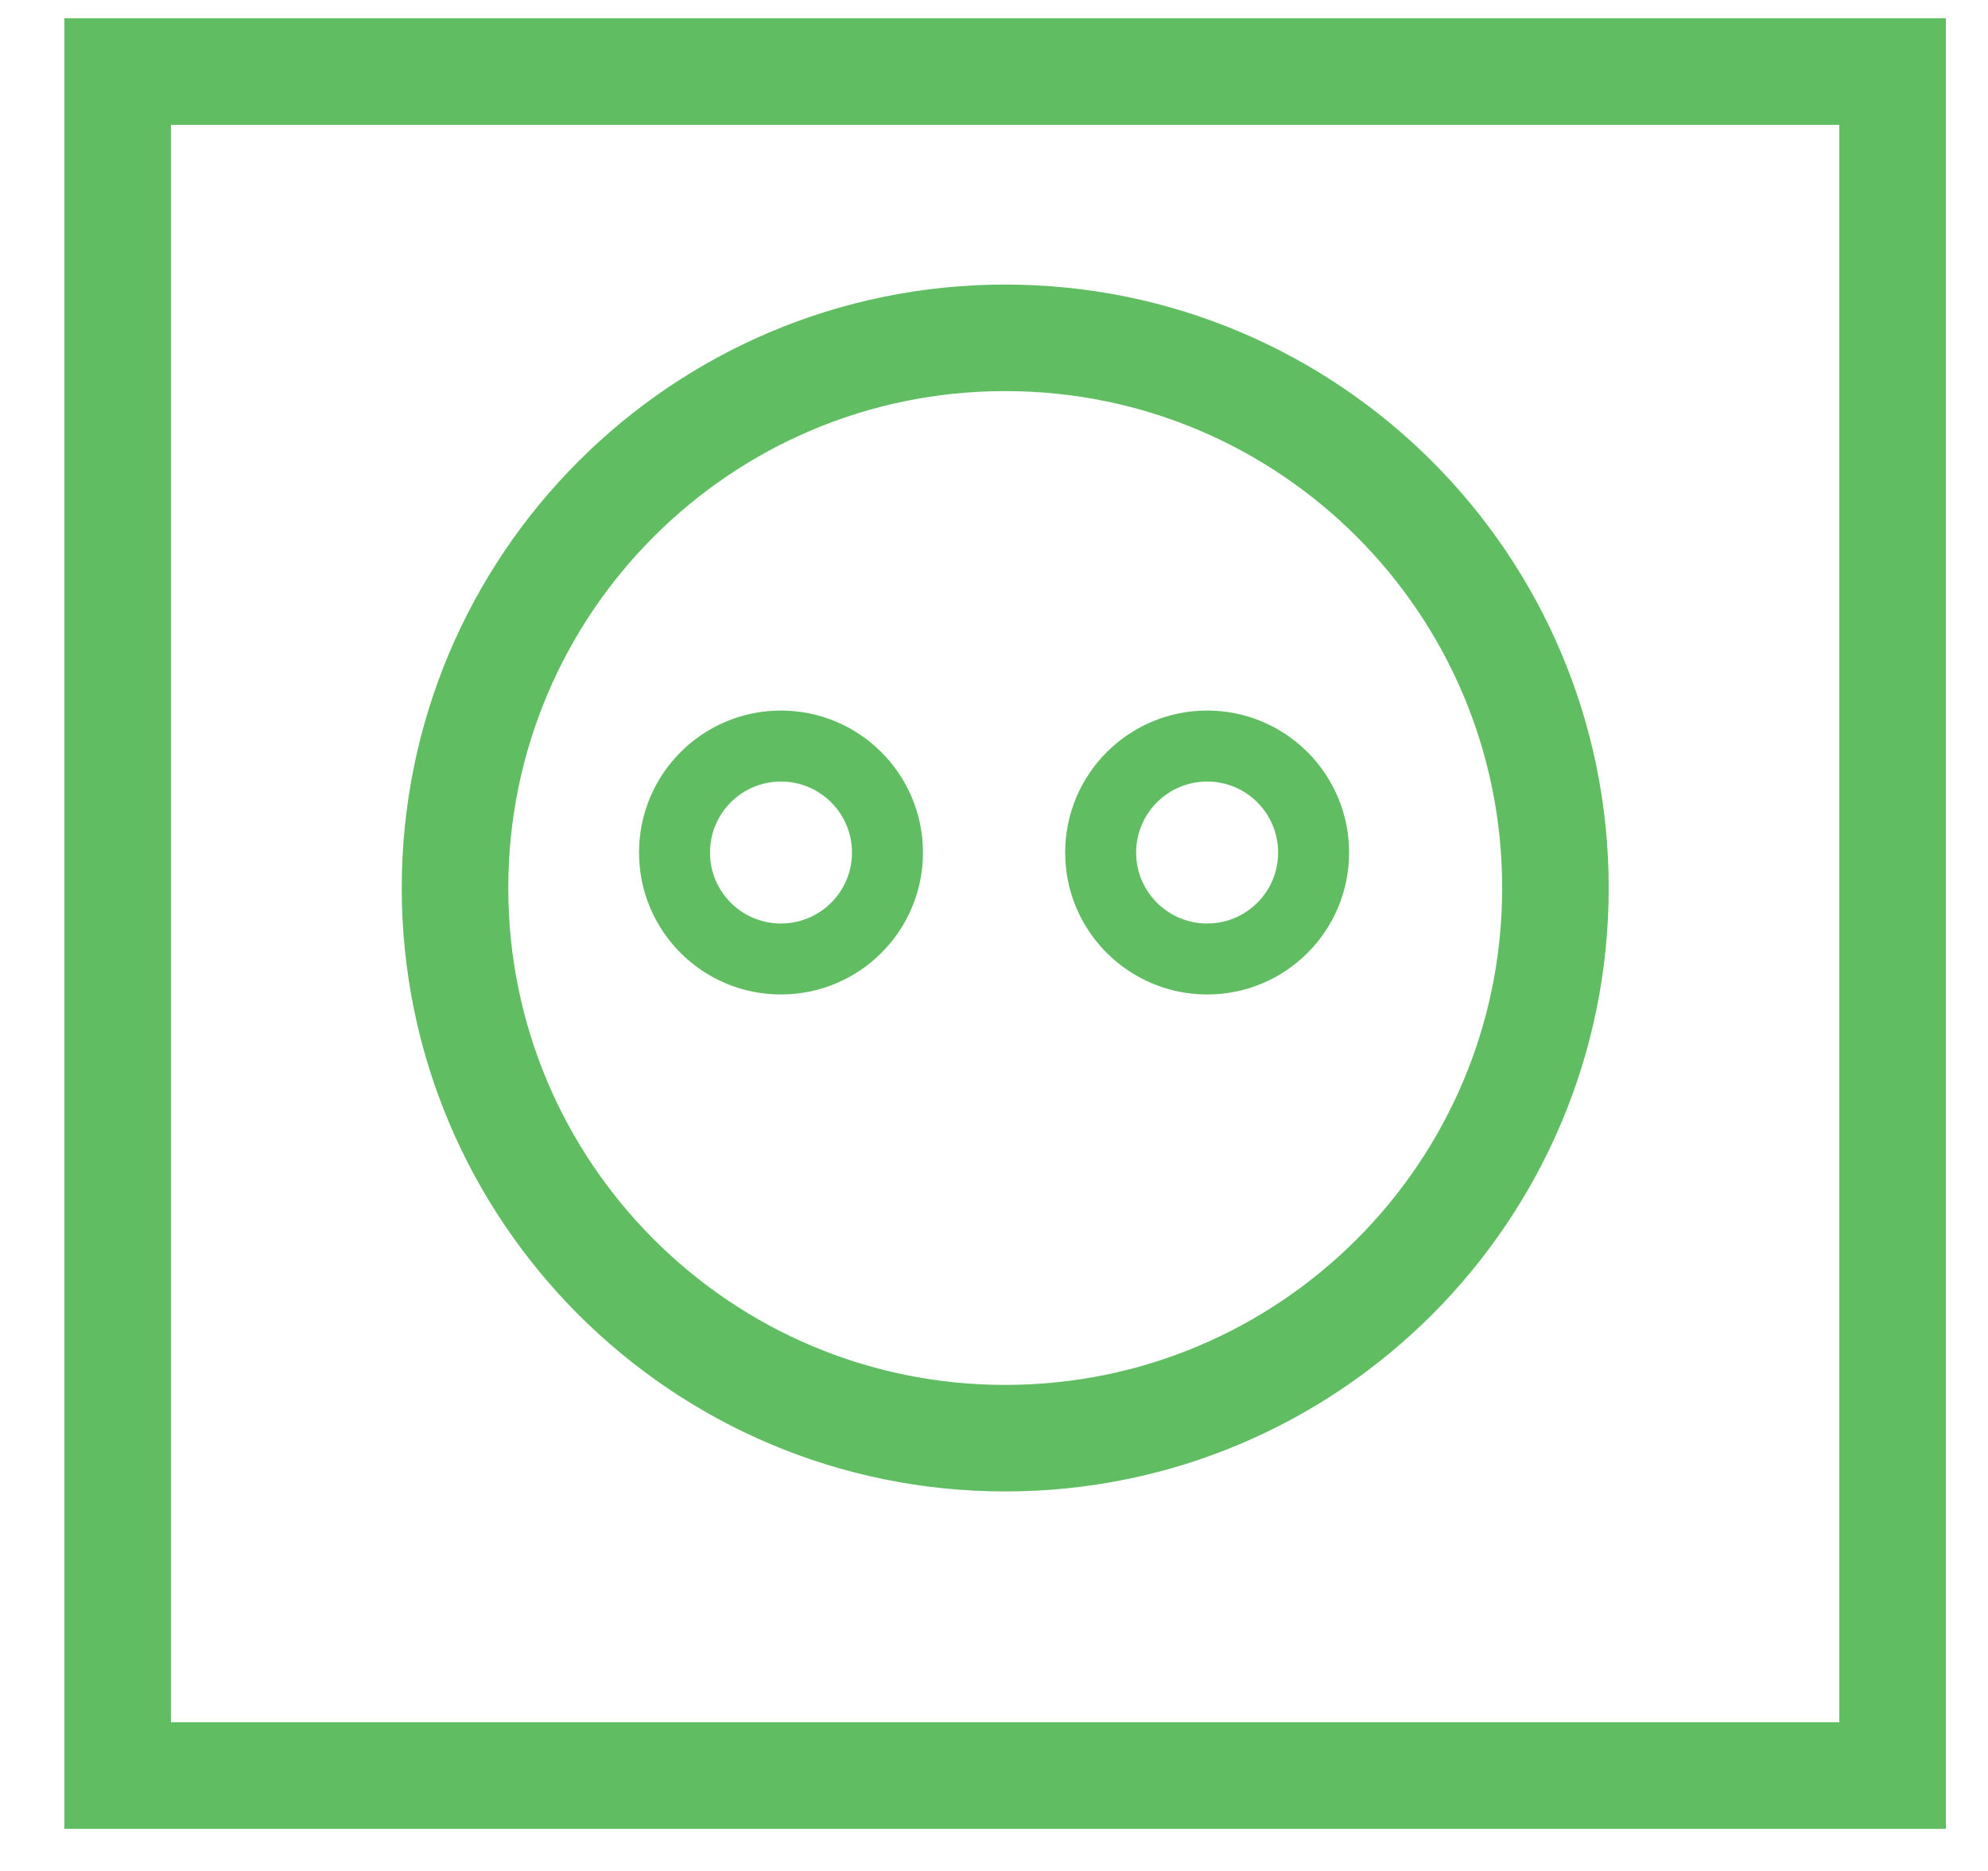<?xml version="1.0" encoding="UTF-8"?> <svg xmlns="http://www.w3.org/2000/svg" width="17" height="16" viewBox="0 0 17 16" fill="none"><g clip-path="url(#clip0_461_33321)"><path fill-rule="evenodd" clip-rule="evenodd" d="M1.006 0.612V15.184H16.184V0.612H1.006Z" stroke="#60BD61" stroke-width="0.911"></path><path d="M6.678 8.201C7.181 8.201 7.589 7.794 7.589 7.291C7.589 6.788 7.181 6.38 6.678 6.38C6.175 6.38 5.768 6.788 5.768 7.291C5.768 7.794 6.175 8.201 6.678 8.201Z" stroke="#60BD61" stroke-width="0.607"></path><path d="M10.323 8.201C10.826 8.201 11.233 7.794 11.233 7.291C11.233 6.788 10.826 6.38 10.323 6.38C9.82 6.38 9.412 6.788 9.412 7.291C9.412 7.794 9.82 8.201 10.323 8.201Z" stroke="#60BD61" stroke-width="0.607"></path><path d="M8.596 12.299C11.195 12.299 13.301 10.193 13.301 7.594C13.301 4.995 11.195 2.889 8.596 2.889C5.997 2.889 3.891 4.995 3.891 7.594C3.891 10.193 5.997 12.299 8.596 12.299Z" stroke="#60BD61" stroke-width="0.911"></path></g><defs><clipPath id="clip0_461_33321"><rect width="17" height="15.786" fill="white"></rect></clipPath></defs></svg> 